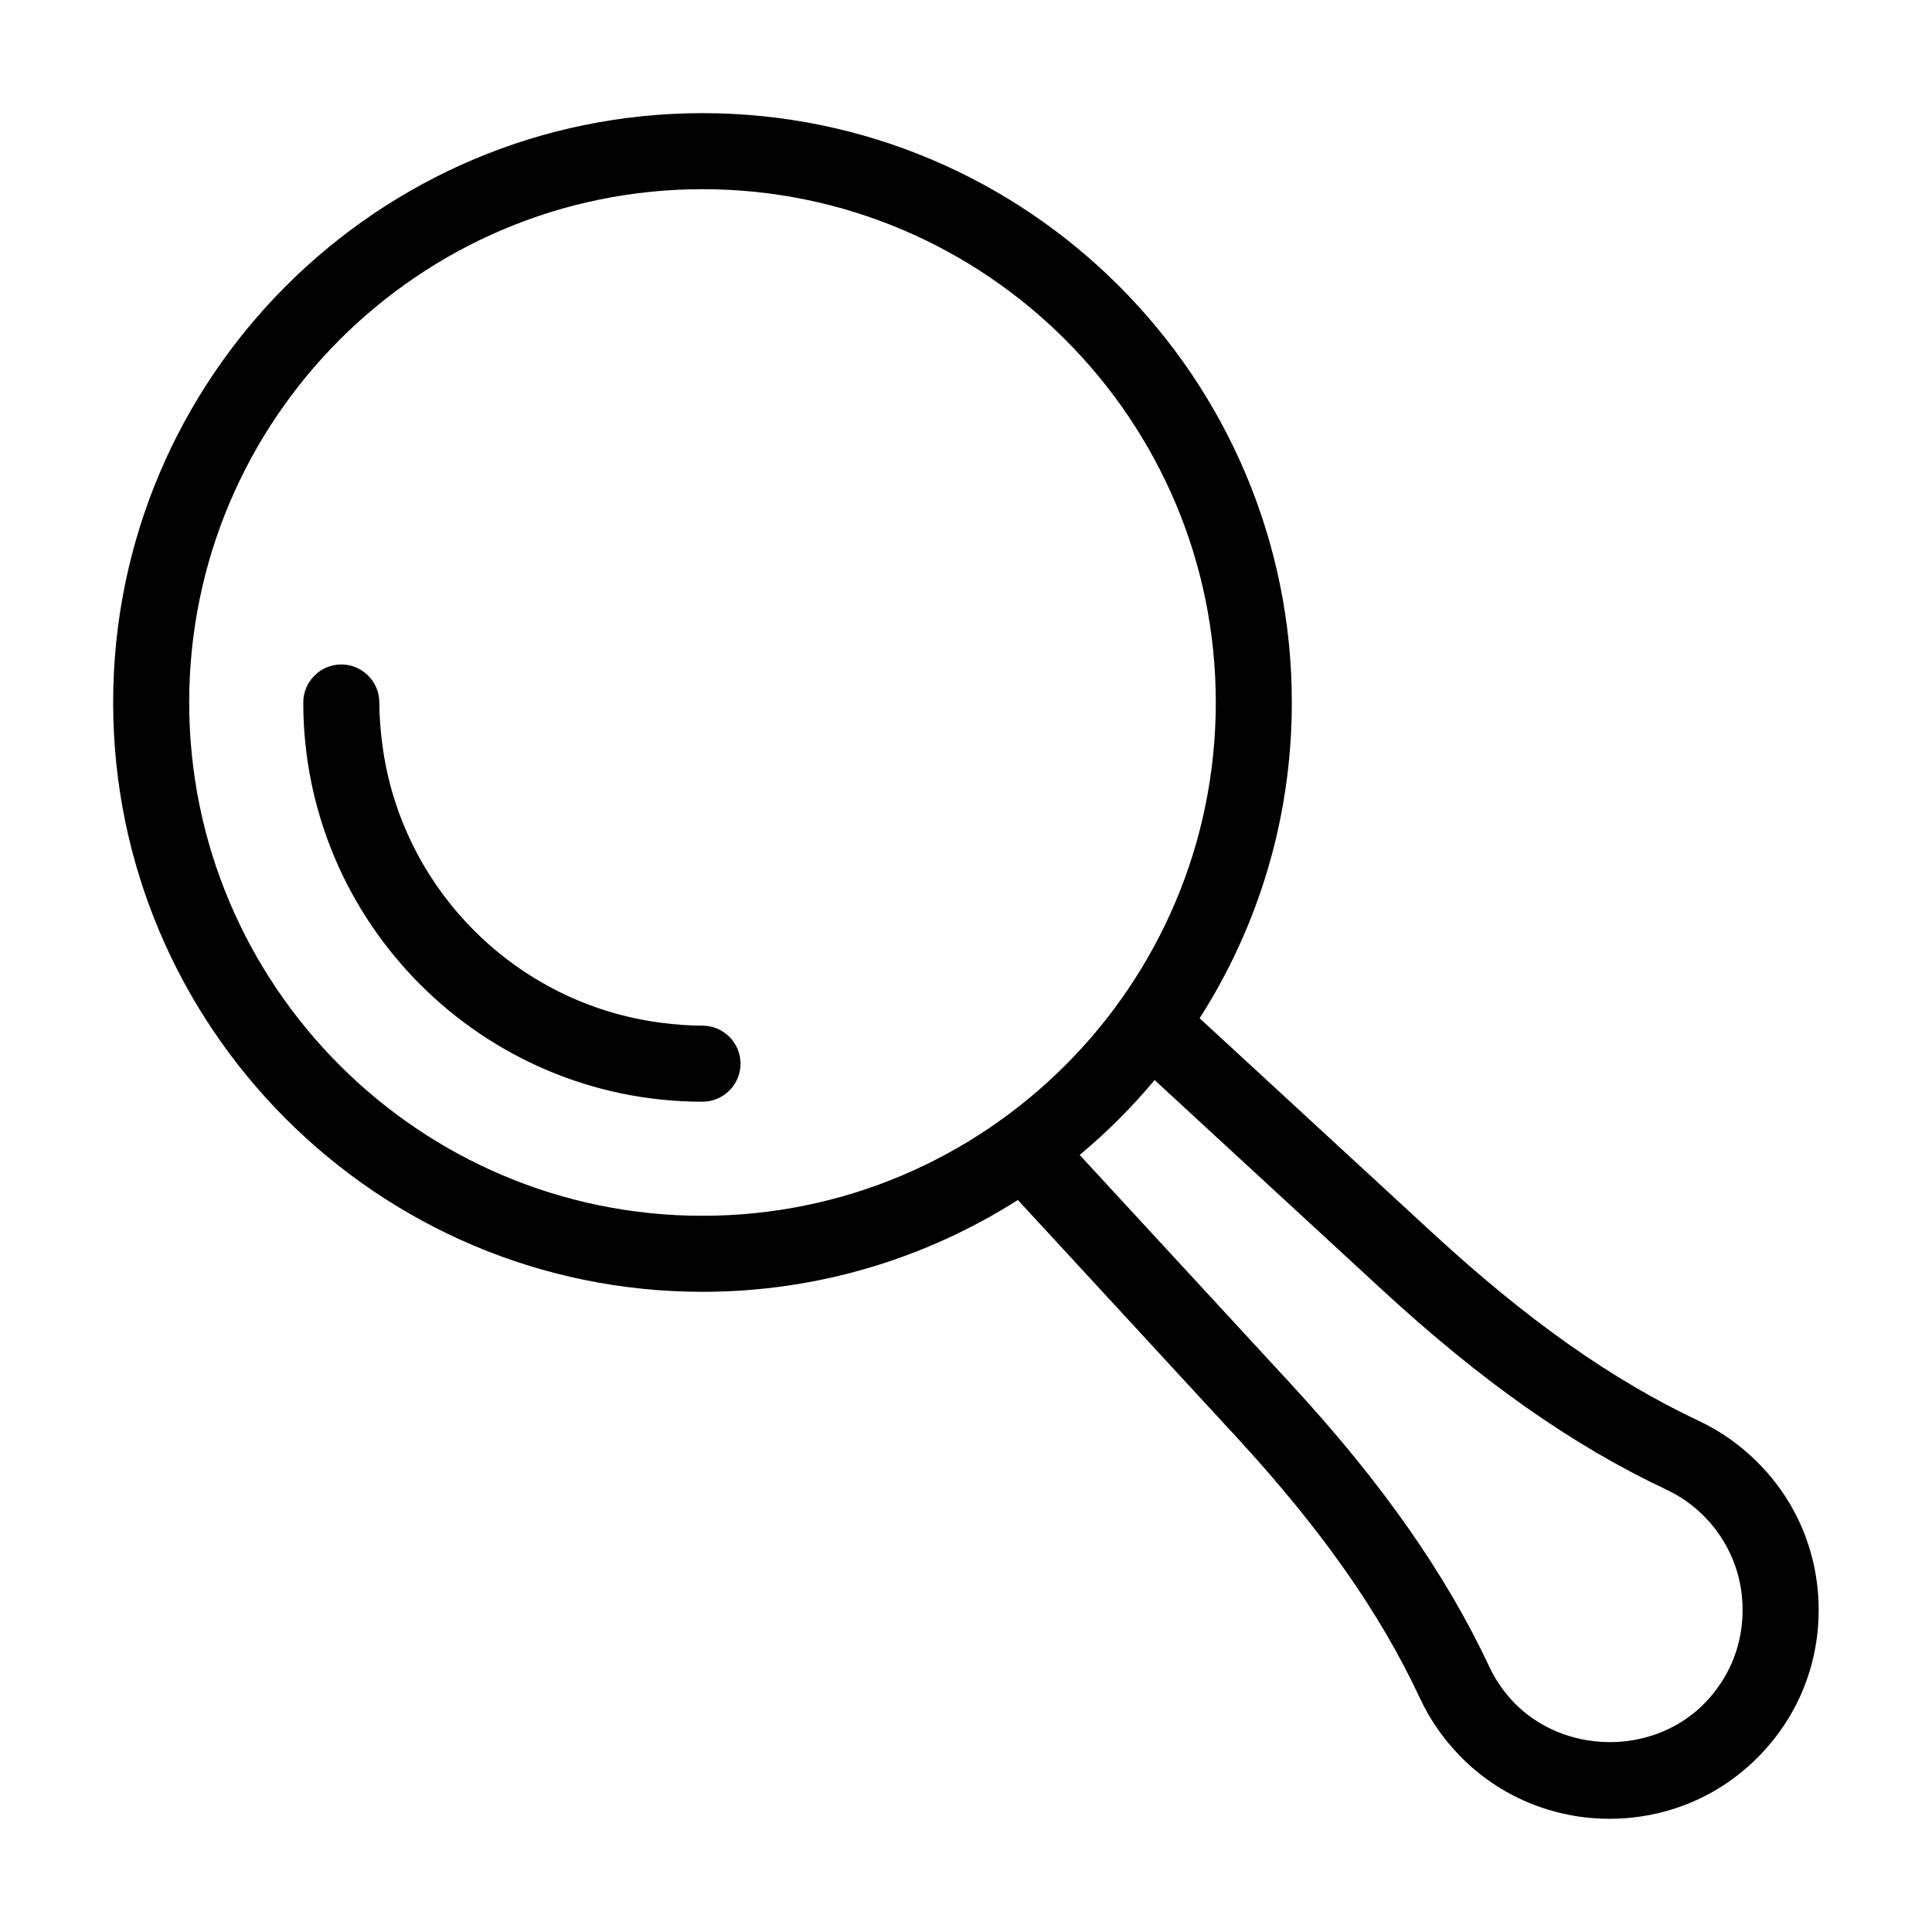 <?xml version="1.0" encoding="UTF-8"?>
<!-- Uploaded to: SVG Repo, www.svgrepo.com, Generator: SVG Repo Mixer Tools -->
<svg fill="#000000" width="800px" height="800px" version="1.1" viewBox="144 144 512 512" xmlns="http://www.w3.org/2000/svg">
 <path d="m609.73 531.49c-4.535-4.535-9.723-8.211-15.516-10.934-23.074-10.883-45.492-26.703-70.582-49.828l-61.719-56.879c15.469-24.184 24.434-52.898 24.434-83.684 0-86.102-70.078-156.18-156.18-156.18s-156.18 70.078-156.18 156.18c0 86.102 70.078 156.18 156.18 156.18 30.73 0 59.398-8.969 83.582-24.336l57.738 62.625c22.723 24.637 38.238 46.754 48.871 69.527 2.621 5.594 6.144 10.68 10.48 15.113 10.781 11.133 25.242 16.727 39.75 16.727 13.703 0 27.355-4.988 37.988-15.062 10.984-10.379 17.18-24.383 17.383-39.5 0.195-15.109-5.551-29.316-16.23-39.949zm-279.56-65.293c-75.016 0-136.03-61.012-136.03-136.03s61.012-136.03 136.03-136.03 136.03 61.012 136.03 136.03-61.012 136.03-136.03 136.03zm264.6 130.13c-13.703 12.898-36.375 12.395-49.523-1.109-2.719-2.82-4.938-6.047-6.602-9.574-11.387-24.383-28.516-48.82-52.348-74.664l-56.172-60.906c7.203-5.996 13.855-12.645 19.852-19.852l60.004 55.316c26.652 24.586 50.684 41.465 75.672 53.254 3.629 1.715 6.953 4.031 9.824 6.902 6.801 6.801 10.48 15.871 10.328 25.441-0.102 9.625-4.031 18.543-11.035 25.191zm-254.52-170.44c0 5.543-4.535 10.078-10.078 10.078-58.34 0-105.8-47.457-105.8-105.8 0-5.543 4.535-10.078 10.078-10.078 5.543 0 10.078 4.535 10.078 10.078 0 3.68 0.301 7.305 0.754 10.832 4.887 38.543 35.52 69.172 74.059 74.059 3.527 0.453 7.152 0.754 10.832 0.754 5.543 0 10.078 4.535 10.078 10.078z"/>
</svg>